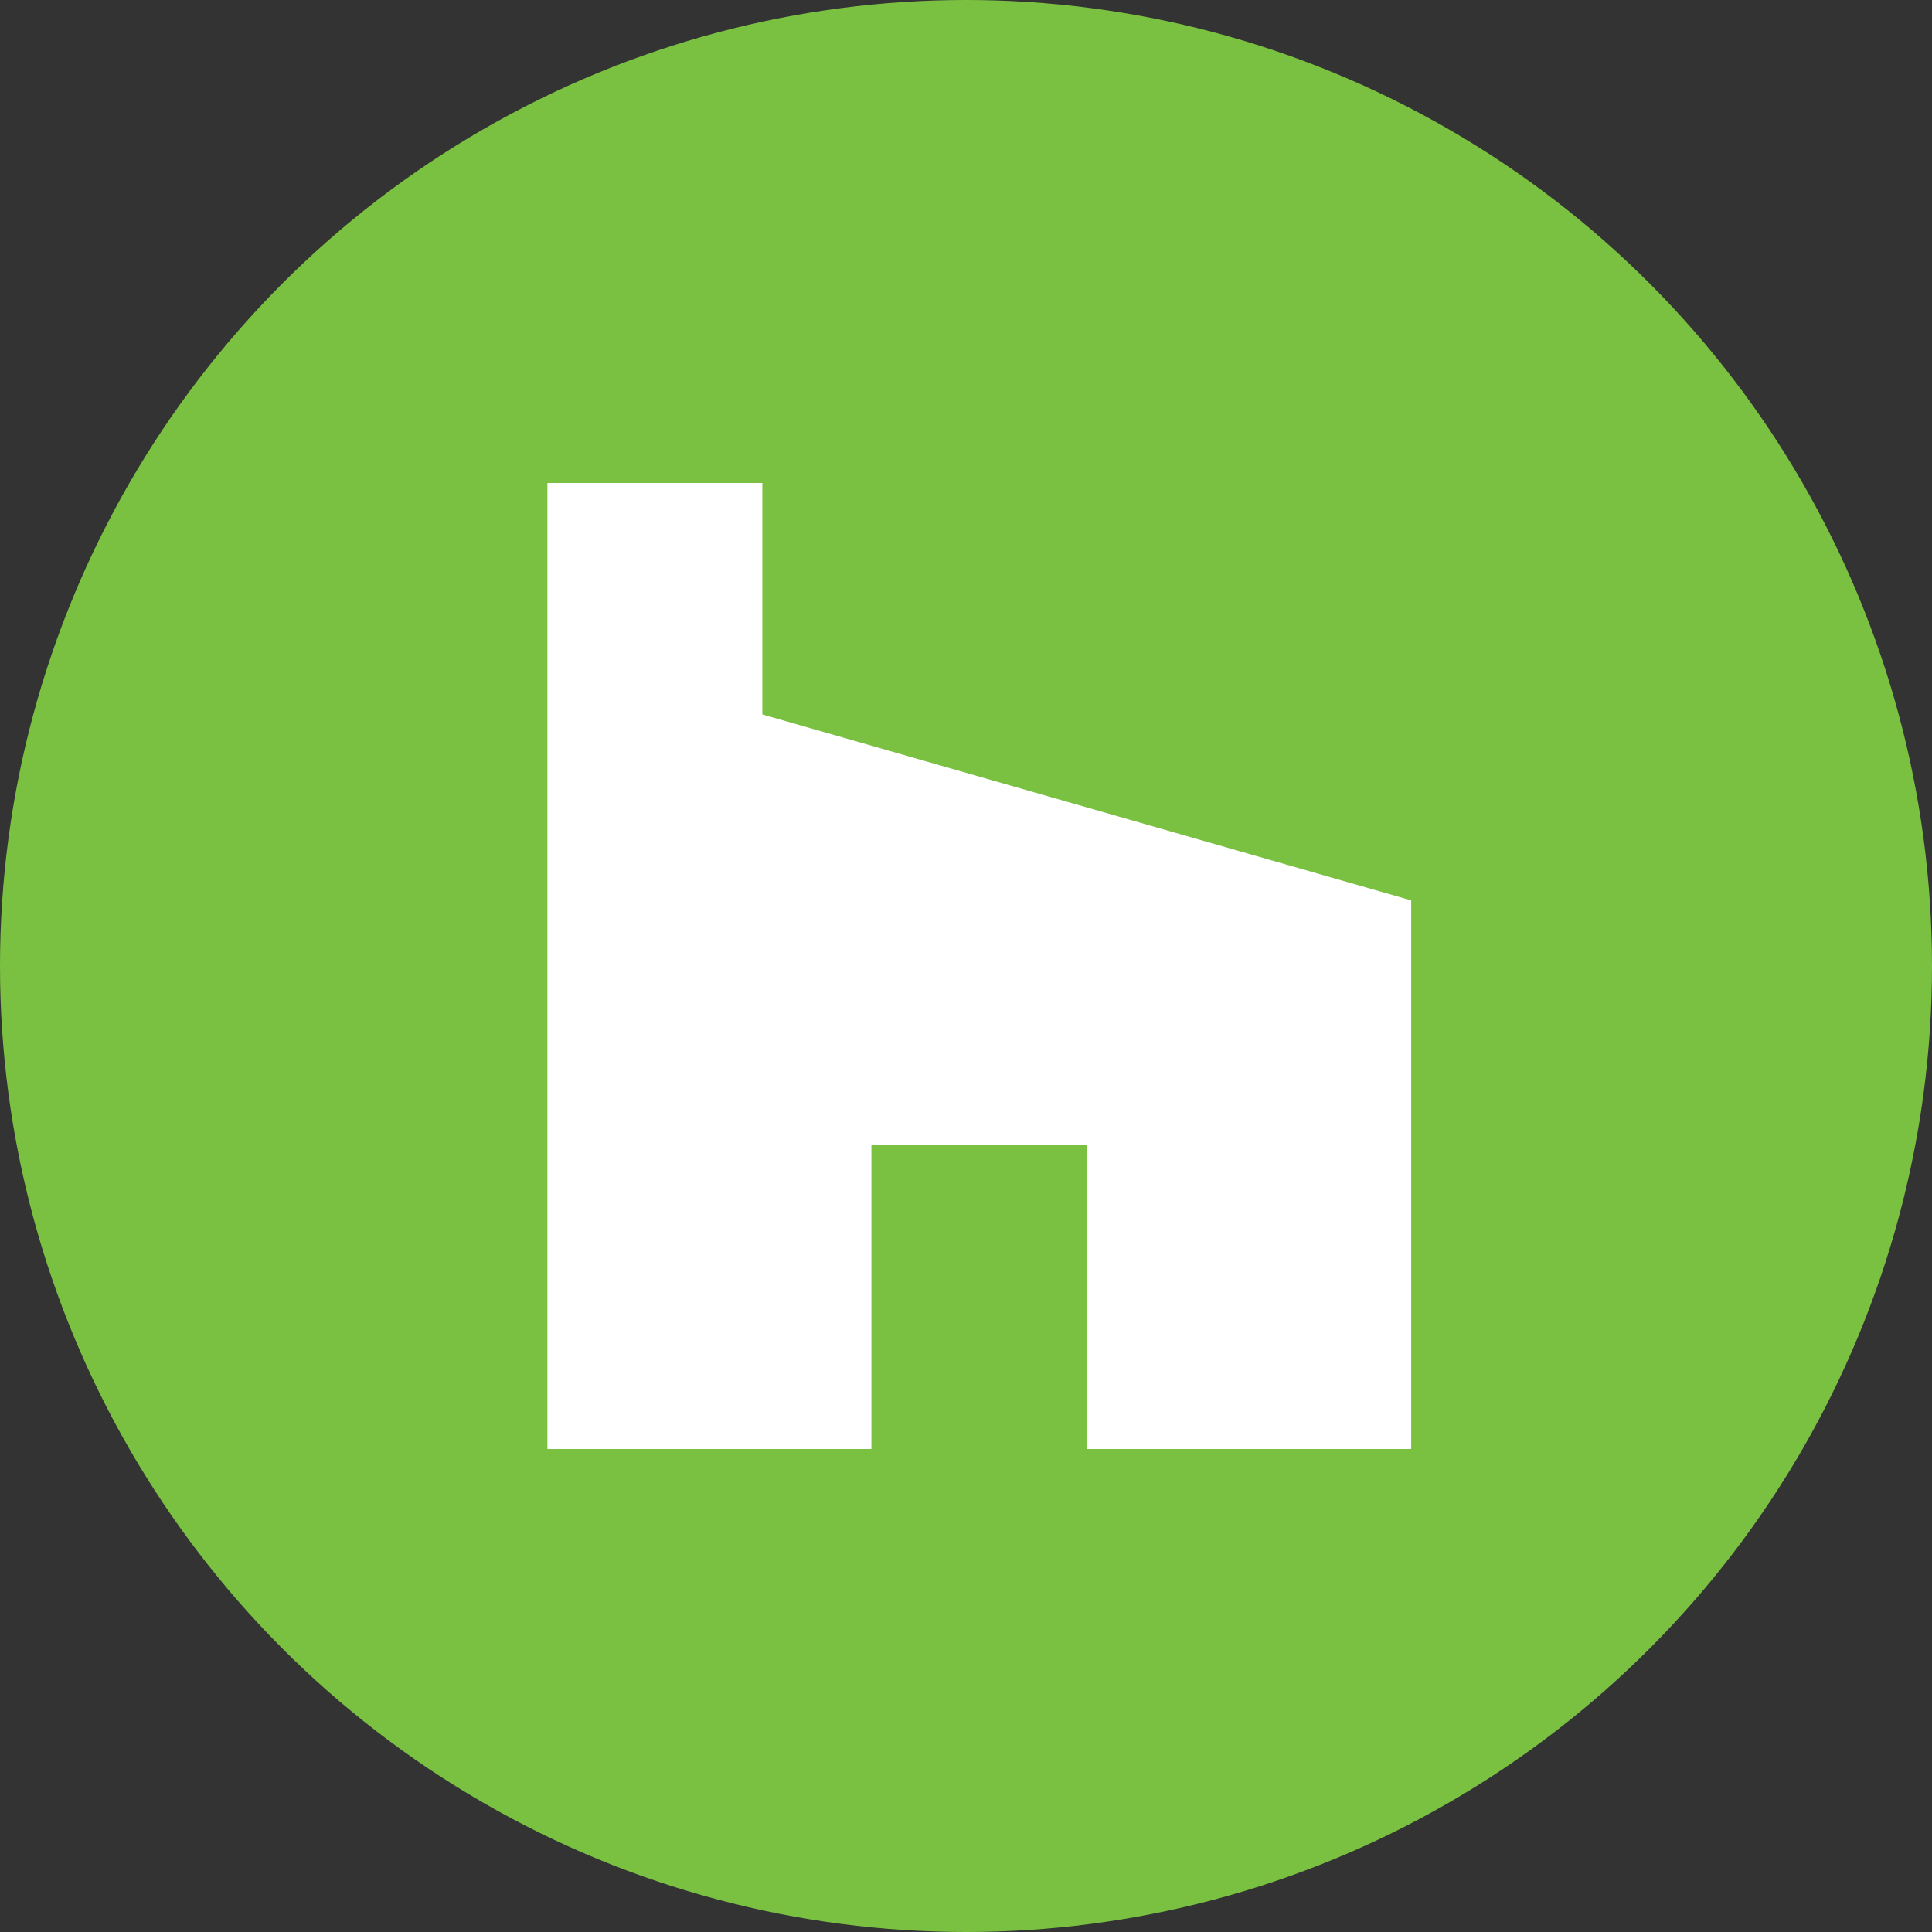 <svg width="60" height="60" viewBox="0 0 60 60" fill="none" xmlns="http://www.w3.org/2000/svg">
<rect x="0" y="0" width="60" height="60" fill="#333333" stroke="none"/>
<circle cx="30" cy="30" r="30" fill="#7AC142"/>
<path d="M17 15V45H27.062V35.55H33.763V45H43.825V27.962L23.675 22.188V15H17Z" fill="white"/>
</svg>
